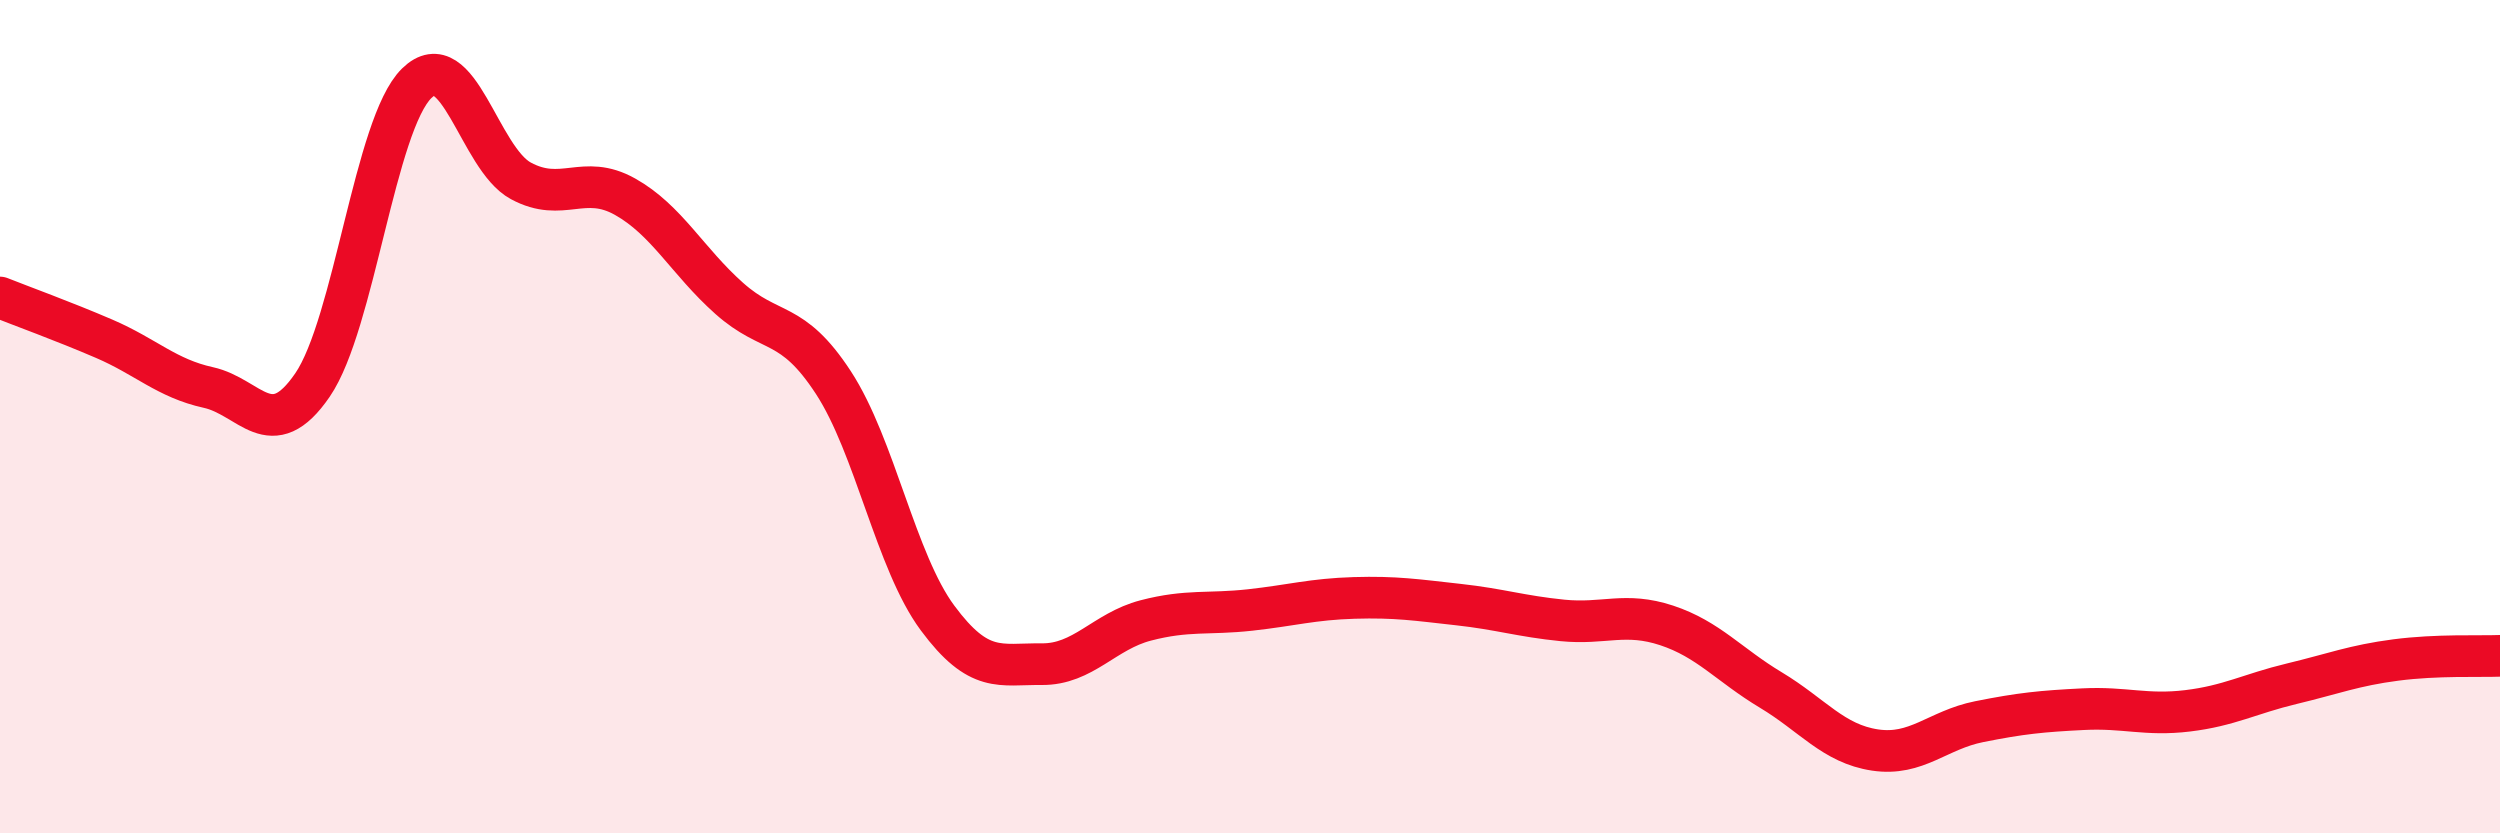 
    <svg width="60" height="20" viewBox="0 0 60 20" xmlns="http://www.w3.org/2000/svg">
      <path
        d="M 0,7.14 C 0.5,7.34 1.5,7.7 2.5,8.13 C 3.5,8.56 4,9.08 5,9.3 C 6,9.52 6.5,10.7 7.5,9.24 C 8.5,7.78 9,2.98 10,2 C 11,1.02 11.5,3.8 12.5,4.34 C 13.5,4.88 14,4.16 15,4.72 C 16,5.28 16.5,6.27 17.5,7.16 C 18.5,8.05 19,7.65 20,9.18 C 21,10.71 21.5,13.48 22.5,14.83 C 23.5,16.18 24,15.93 25,15.94 C 26,15.95 26.5,15.15 27.5,14.89 C 28.5,14.63 29,14.75 30,14.64 C 31,14.53 31.5,14.38 32.5,14.35 C 33.5,14.32 34,14.4 35,14.51 C 36,14.62 36.5,14.79 37.5,14.89 C 38.5,14.99 39,14.68 40,15.01 C 41,15.34 41.5,15.96 42.5,16.56 C 43.5,17.16 44,17.85 45,18 C 46,18.15 46.5,17.52 47.5,17.32 C 48.5,17.12 49,17.07 50,17.02 C 51,16.97 51.5,17.18 52.5,17.06 C 53.5,16.94 54,16.65 55,16.41 C 56,16.17 56.5,15.97 57.5,15.84 C 58.5,15.71 59.5,15.76 60,15.74L60 20L0 20Z"
        fill="#EB0A25"
        opacity="0.1"
        stroke-linecap="round"
        stroke-linejoin="round"
      />
      <path
        d="M 0,7.14 C 0.5,7.34 1.5,7.7 2.5,8.13 C 3.5,8.56 4,9.08 5,9.3 C 6,9.52 6.5,10.7 7.5,9.24 C 8.5,7.78 9,2.98 10,2 C 11,1.02 11.5,3.8 12.5,4.34 C 13.5,4.88 14,4.16 15,4.72 C 16,5.28 16.5,6.27 17.5,7.16 C 18.5,8.05 19,7.65 20,9.18 C 21,10.71 21.5,13.48 22.5,14.83 C 23.5,16.18 24,15.93 25,15.94 C 26,15.95 26.5,15.15 27.5,14.89 C 28.5,14.63 29,14.75 30,14.64 C 31,14.53 31.5,14.38 32.5,14.35 C 33.5,14.32 34,14.4 35,14.51 C 36,14.62 36.5,14.79 37.5,14.89 C 38.5,14.99 39,14.68 40,15.01 C 41,15.34 41.5,15.96 42.5,16.56 C 43.5,17.16 44,17.85 45,18 C 46,18.15 46.5,17.52 47.5,17.32 C 48.5,17.12 49,17.07 50,17.02 C 51,16.97 51.5,17.18 52.5,17.06 C 53.5,16.94 54,16.65 55,16.41 C 56,16.17 56.5,15.97 57.5,15.84 C 58.5,15.71 59.5,15.76 60,15.74"
        stroke="#EB0A25"
        stroke-width="1"
        fill="none"
        stroke-linecap="round"
        stroke-linejoin="round"
      />
    </svg>
  